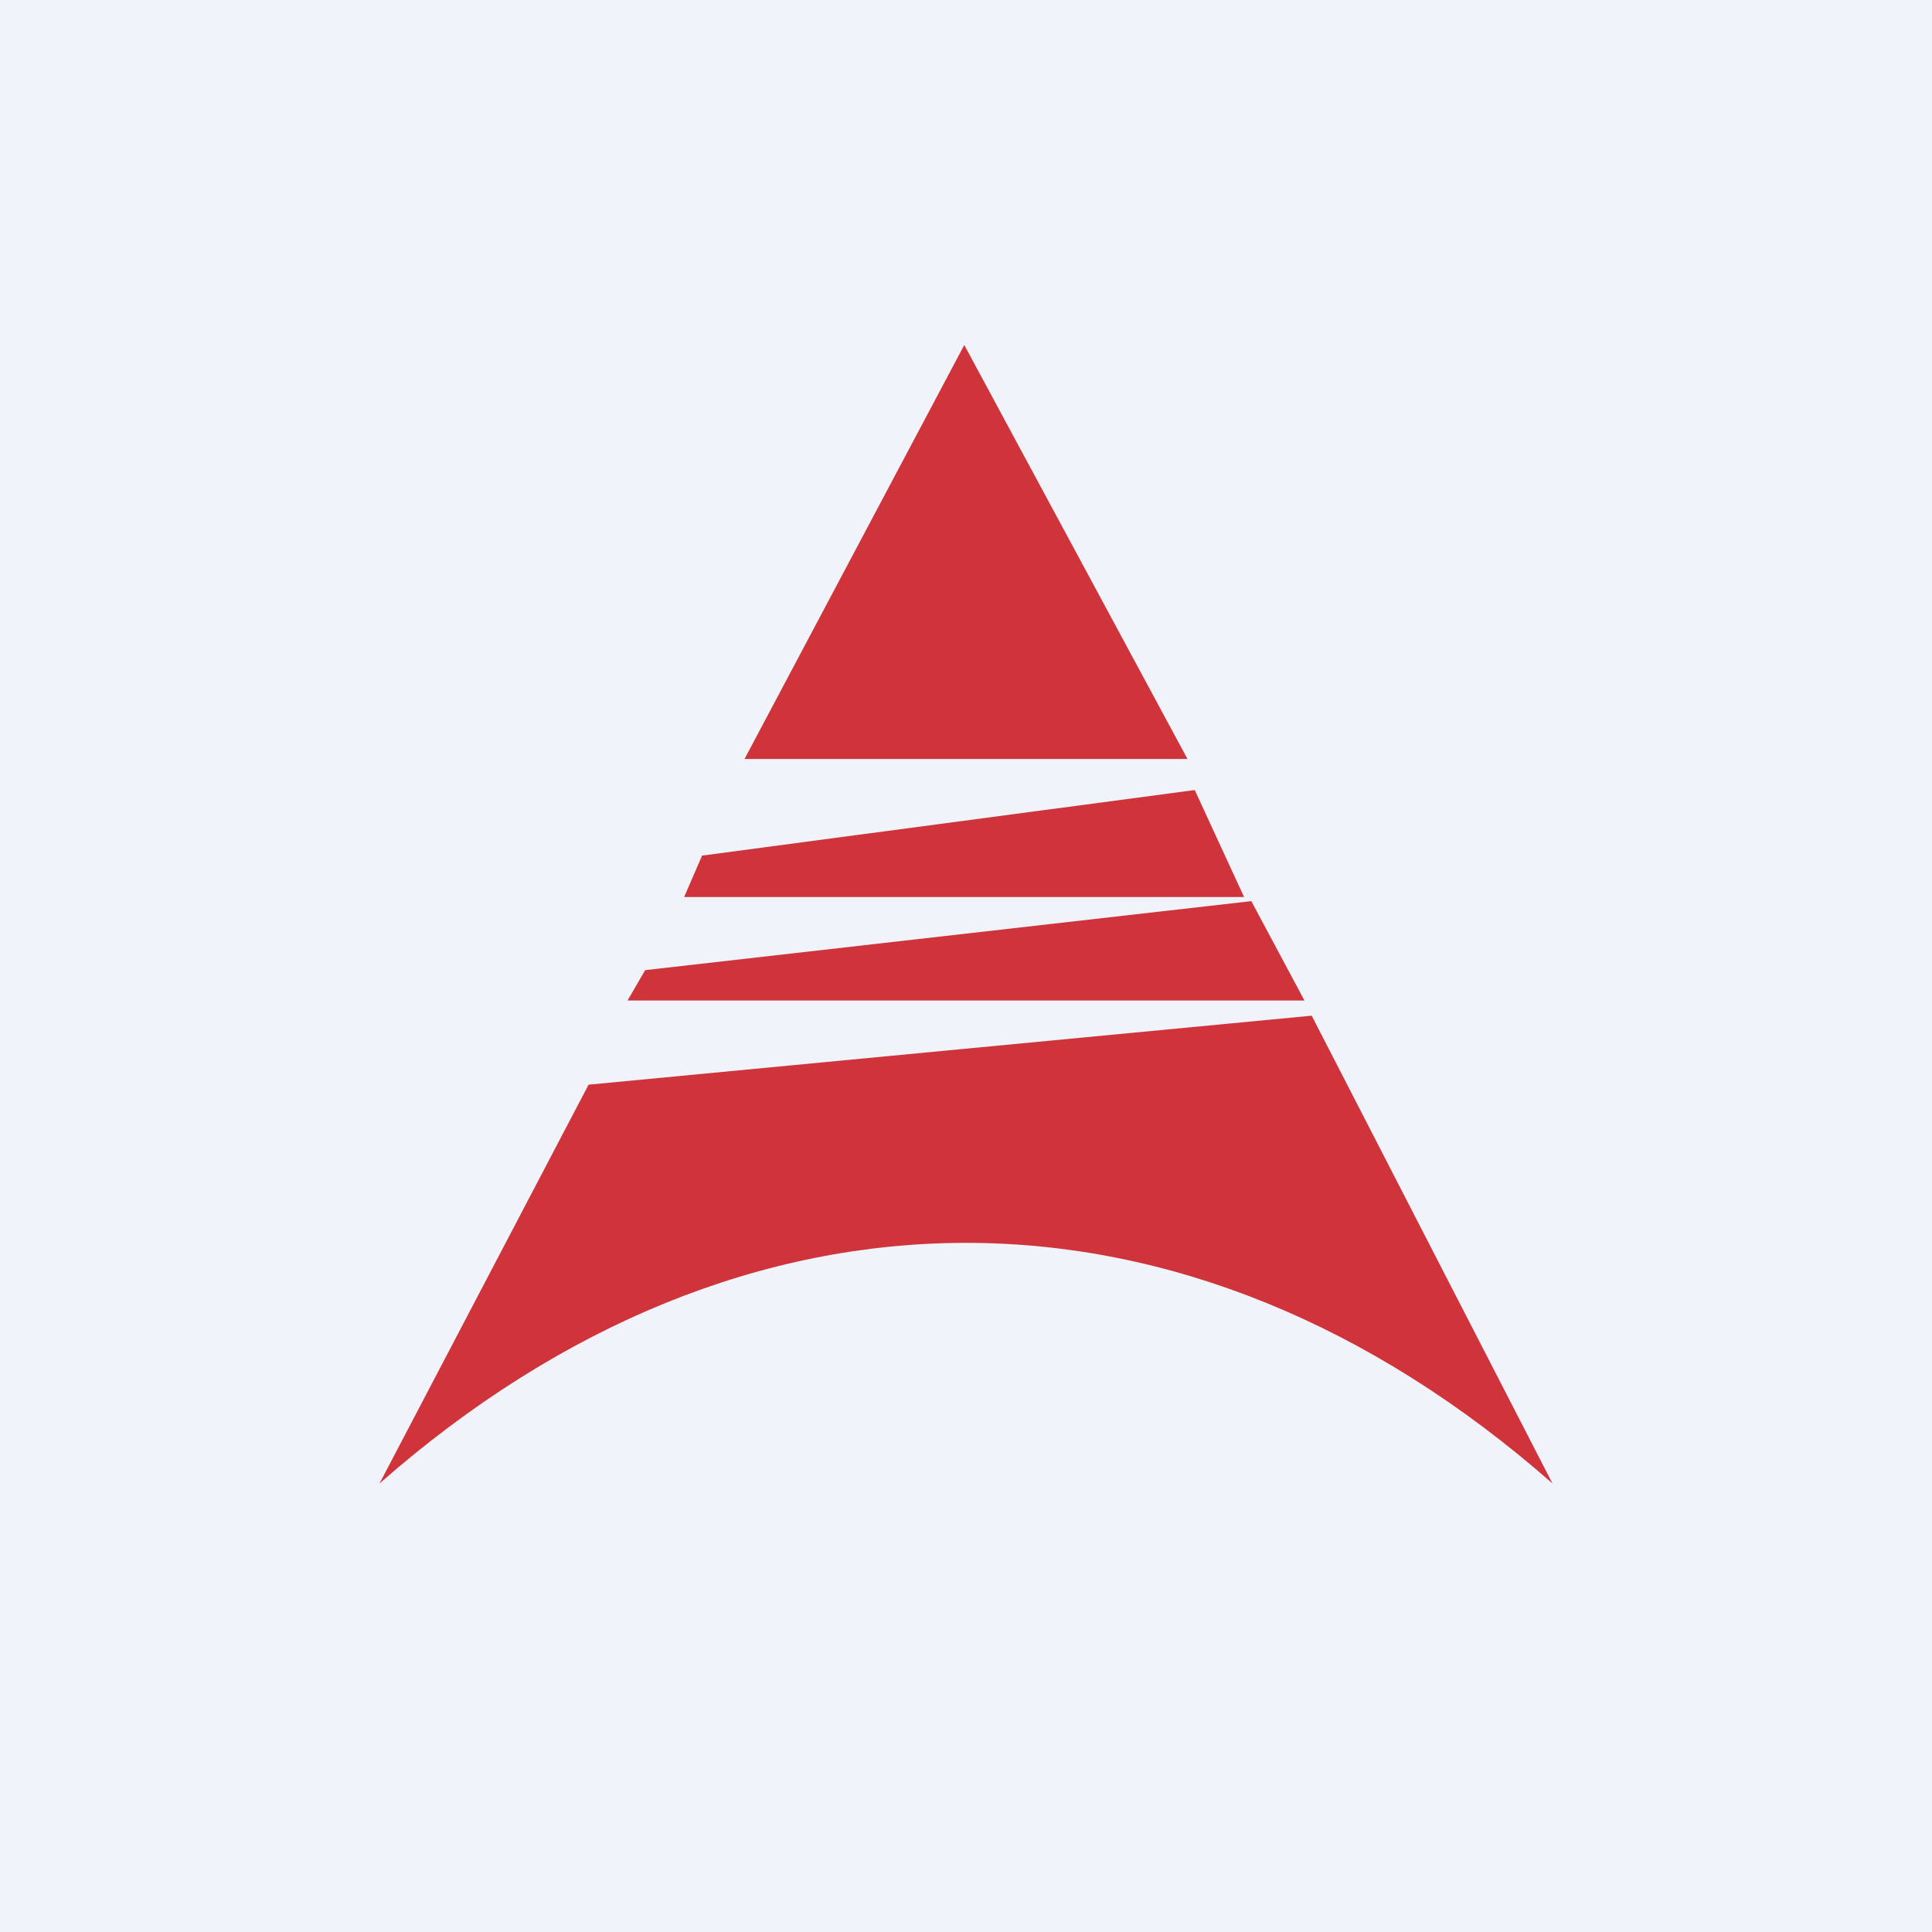 <!-- by TradingView --><svg width="56" height="56" viewBox="0 0 56 56" xmlns="http://www.w3.org/2000/svg"><path fill="#F0F3FA" d="M0 0h56v56H0z"/><path d="M11 43c10.58-9.3 23.42-9.3 34 0l-6.98-13.56-20.96 2L11 43ZM18.19 29h19.62l-1.54-2.88-17.57 2-.51.88ZM19.83 26h16.23l-1.43-3.1-14.28 1.9-.52 1.2ZM21.58 22h12.84l-6.47-12-6.37 12Z" fill="#CE343A"/></svg>